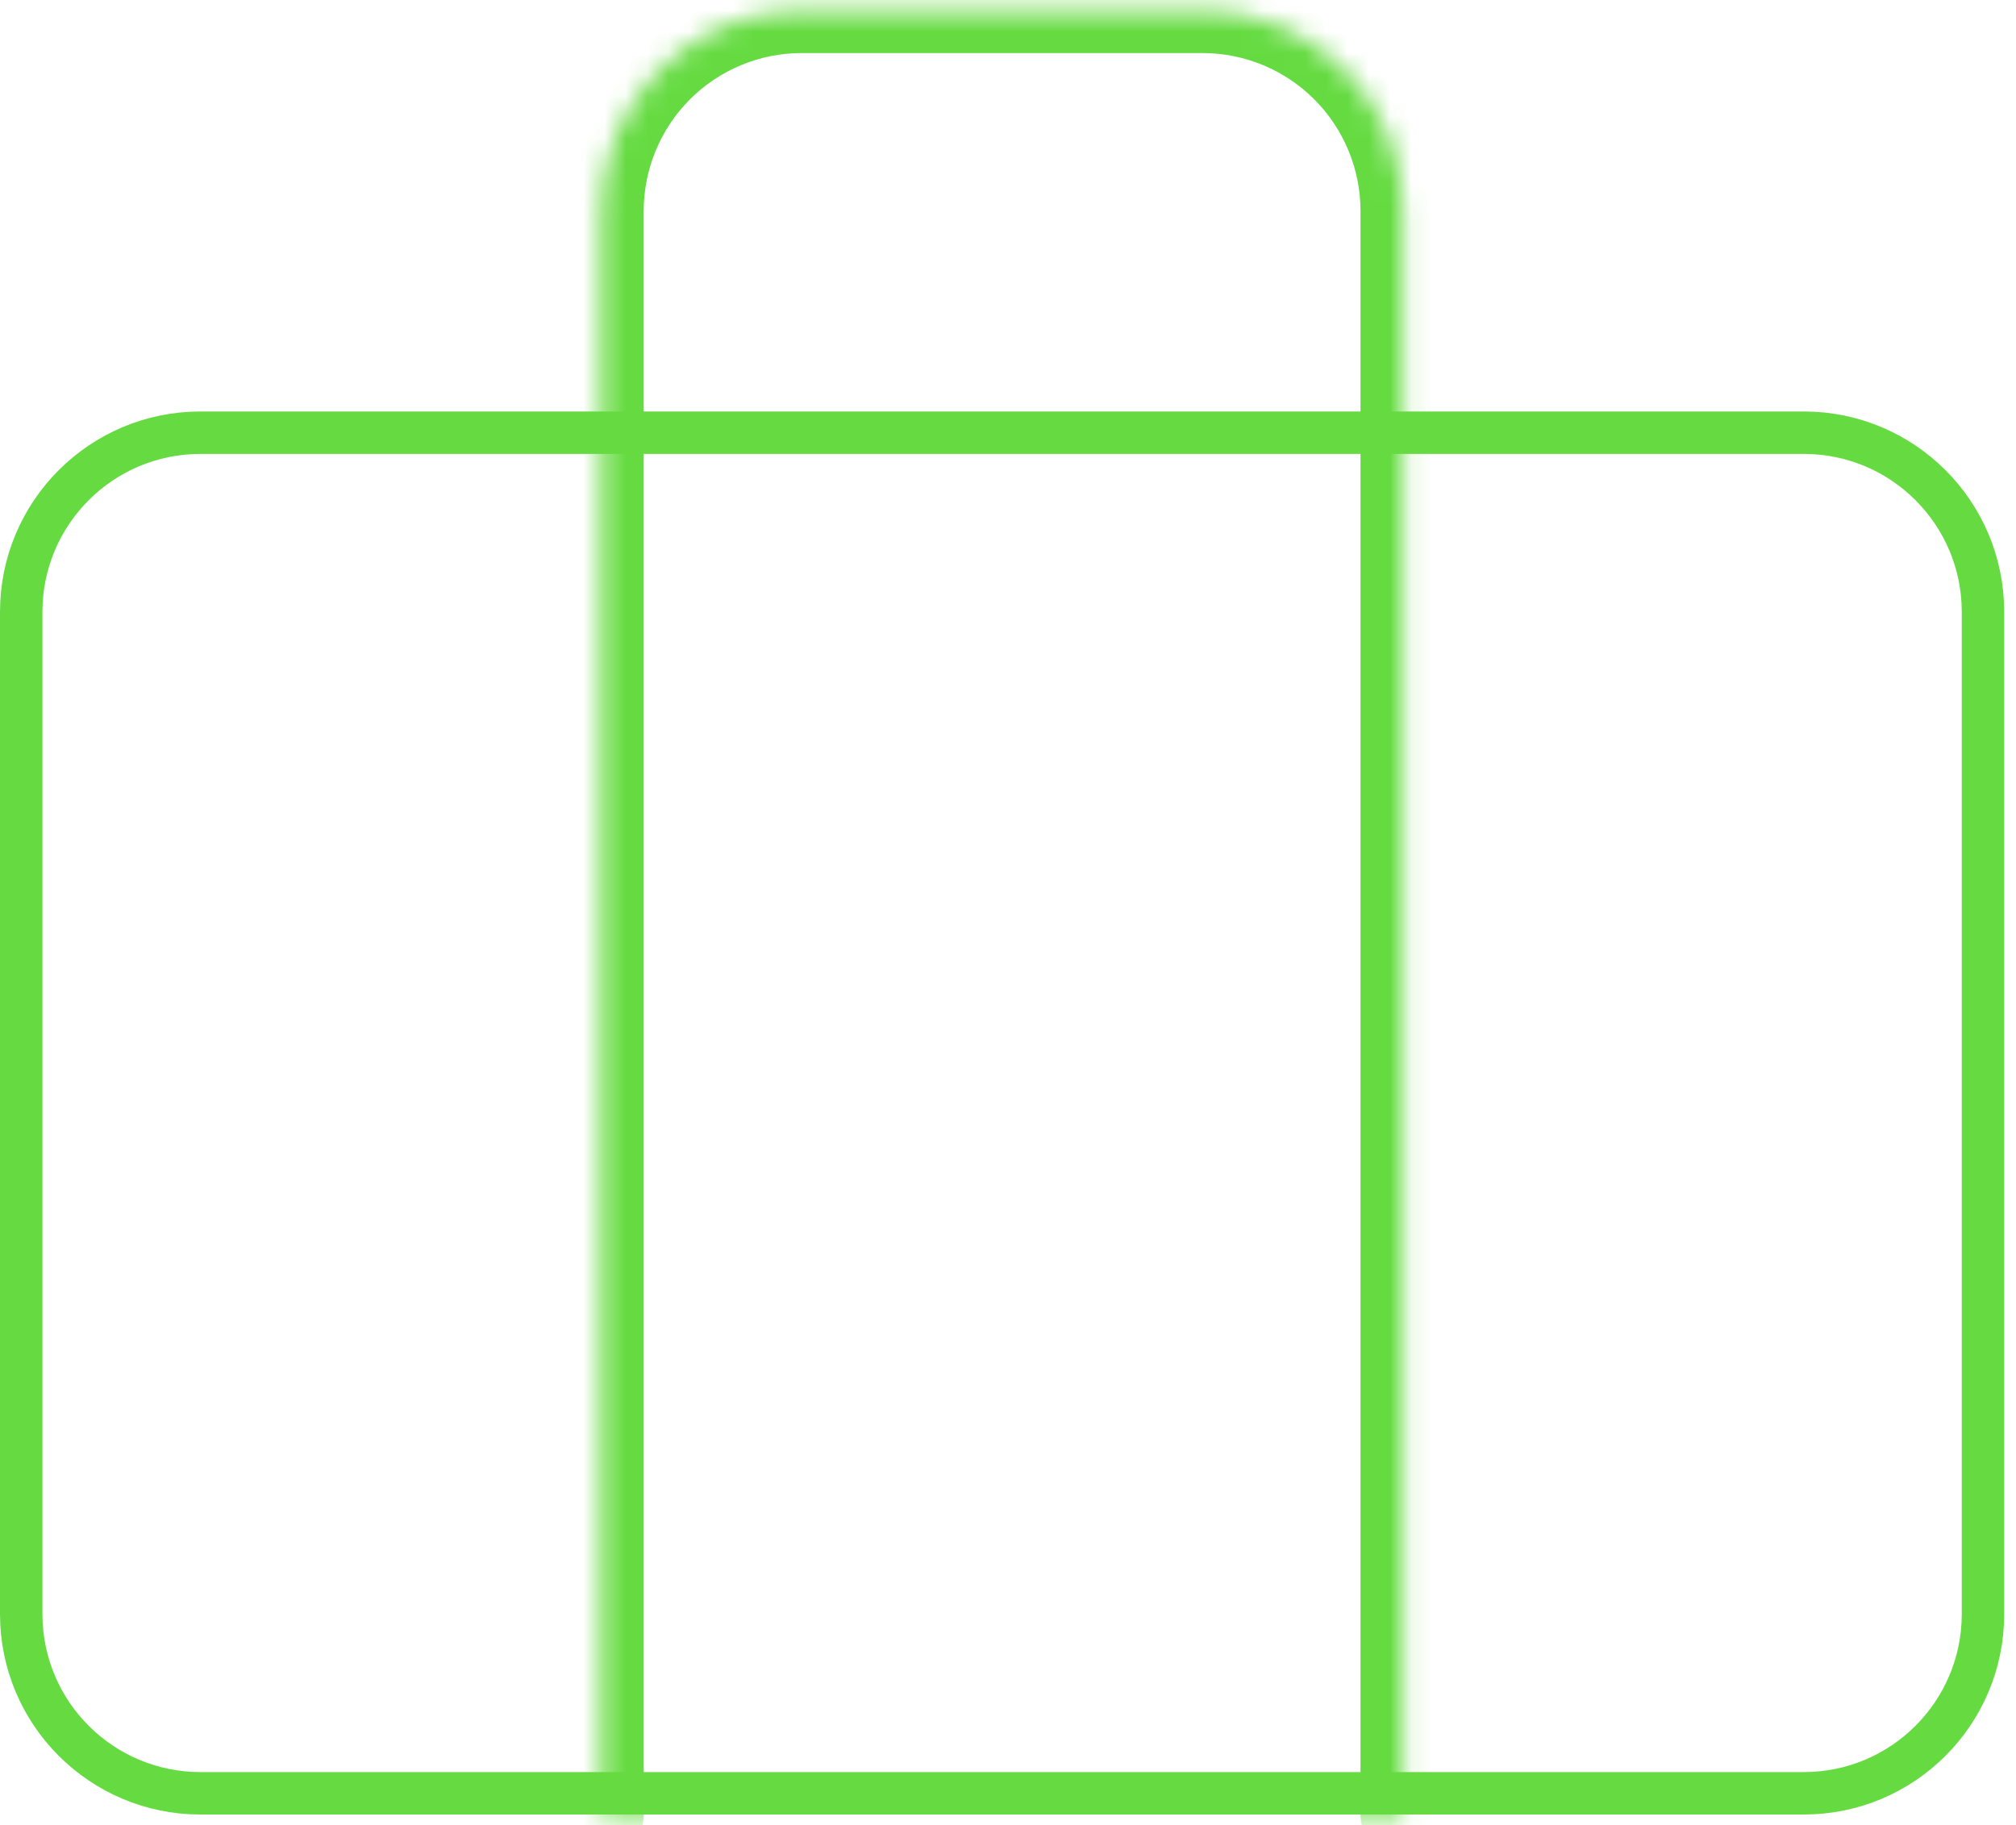 <svg width="95" height="86" viewBox="0 0 95 86" fill="none" xmlns="http://www.w3.org/2000/svg">
<path d="M9.444 20.389H85C89.664 20.389 93.444 24.169 93.444 28.833V76.055C93.444 80.719 89.664 84.5 85 84.5H9.444C4.781 84.5 1 80.719 1 76.055V28.833C1 24.169 4.781 20.389 9.444 20.389Z" stroke="#65DB41" stroke-width="2" stroke-linecap="round" stroke-linejoin="round"/>
<mask id="path-2-inside-1_1327_756" fill="white">
<path d="M66.111 85.5V9.944C66.111 7.44 65.116 5.037 63.345 3.266C61.574 1.495 59.172 0.5 56.667 0.5H37.778C35.273 0.5 32.871 1.495 31.1 3.266C29.328 5.037 28.334 7.44 28.334 9.944V85.5"/>
</mask>
<path d="M64.111 85.5C64.111 86.605 65.007 87.5 66.111 87.5C67.216 87.5 68.111 86.605 68.111 85.5H64.111ZM56.667 0.5V-1.5V0.5ZM37.778 0.5V-1.5V0.5ZM28.334 9.944H26.334H28.334ZM26.334 85.5C26.334 86.605 27.229 87.5 28.334 87.5C29.438 87.5 30.334 86.605 30.334 85.5H26.334ZM68.111 85.5V9.944H64.111V85.5H68.111ZM68.111 9.944C68.111 6.909 66.906 3.998 64.759 1.852L61.931 4.68C63.327 6.077 64.111 7.97 64.111 9.944H68.111ZM64.759 1.852C62.613 -0.294 59.702 -1.5 56.667 -1.5V2.5C58.641 2.5 60.535 3.284 61.931 4.68L64.759 1.852ZM56.667 -1.5H37.778V2.5H56.667V-1.5ZM37.778 -1.5C34.743 -1.5 31.832 -0.294 29.686 1.852L32.514 4.68C33.91 3.284 35.804 2.5 37.778 2.5V-1.5ZM29.686 1.852C27.539 3.998 26.334 6.909 26.334 9.944H30.334C30.334 7.97 31.118 6.077 32.514 4.68L29.686 1.852ZM26.334 9.944V85.5H30.334V9.944H26.334Z" fill="#65DB41" mask="url(#path-2-inside-1_1327_756)"/>
</svg>
